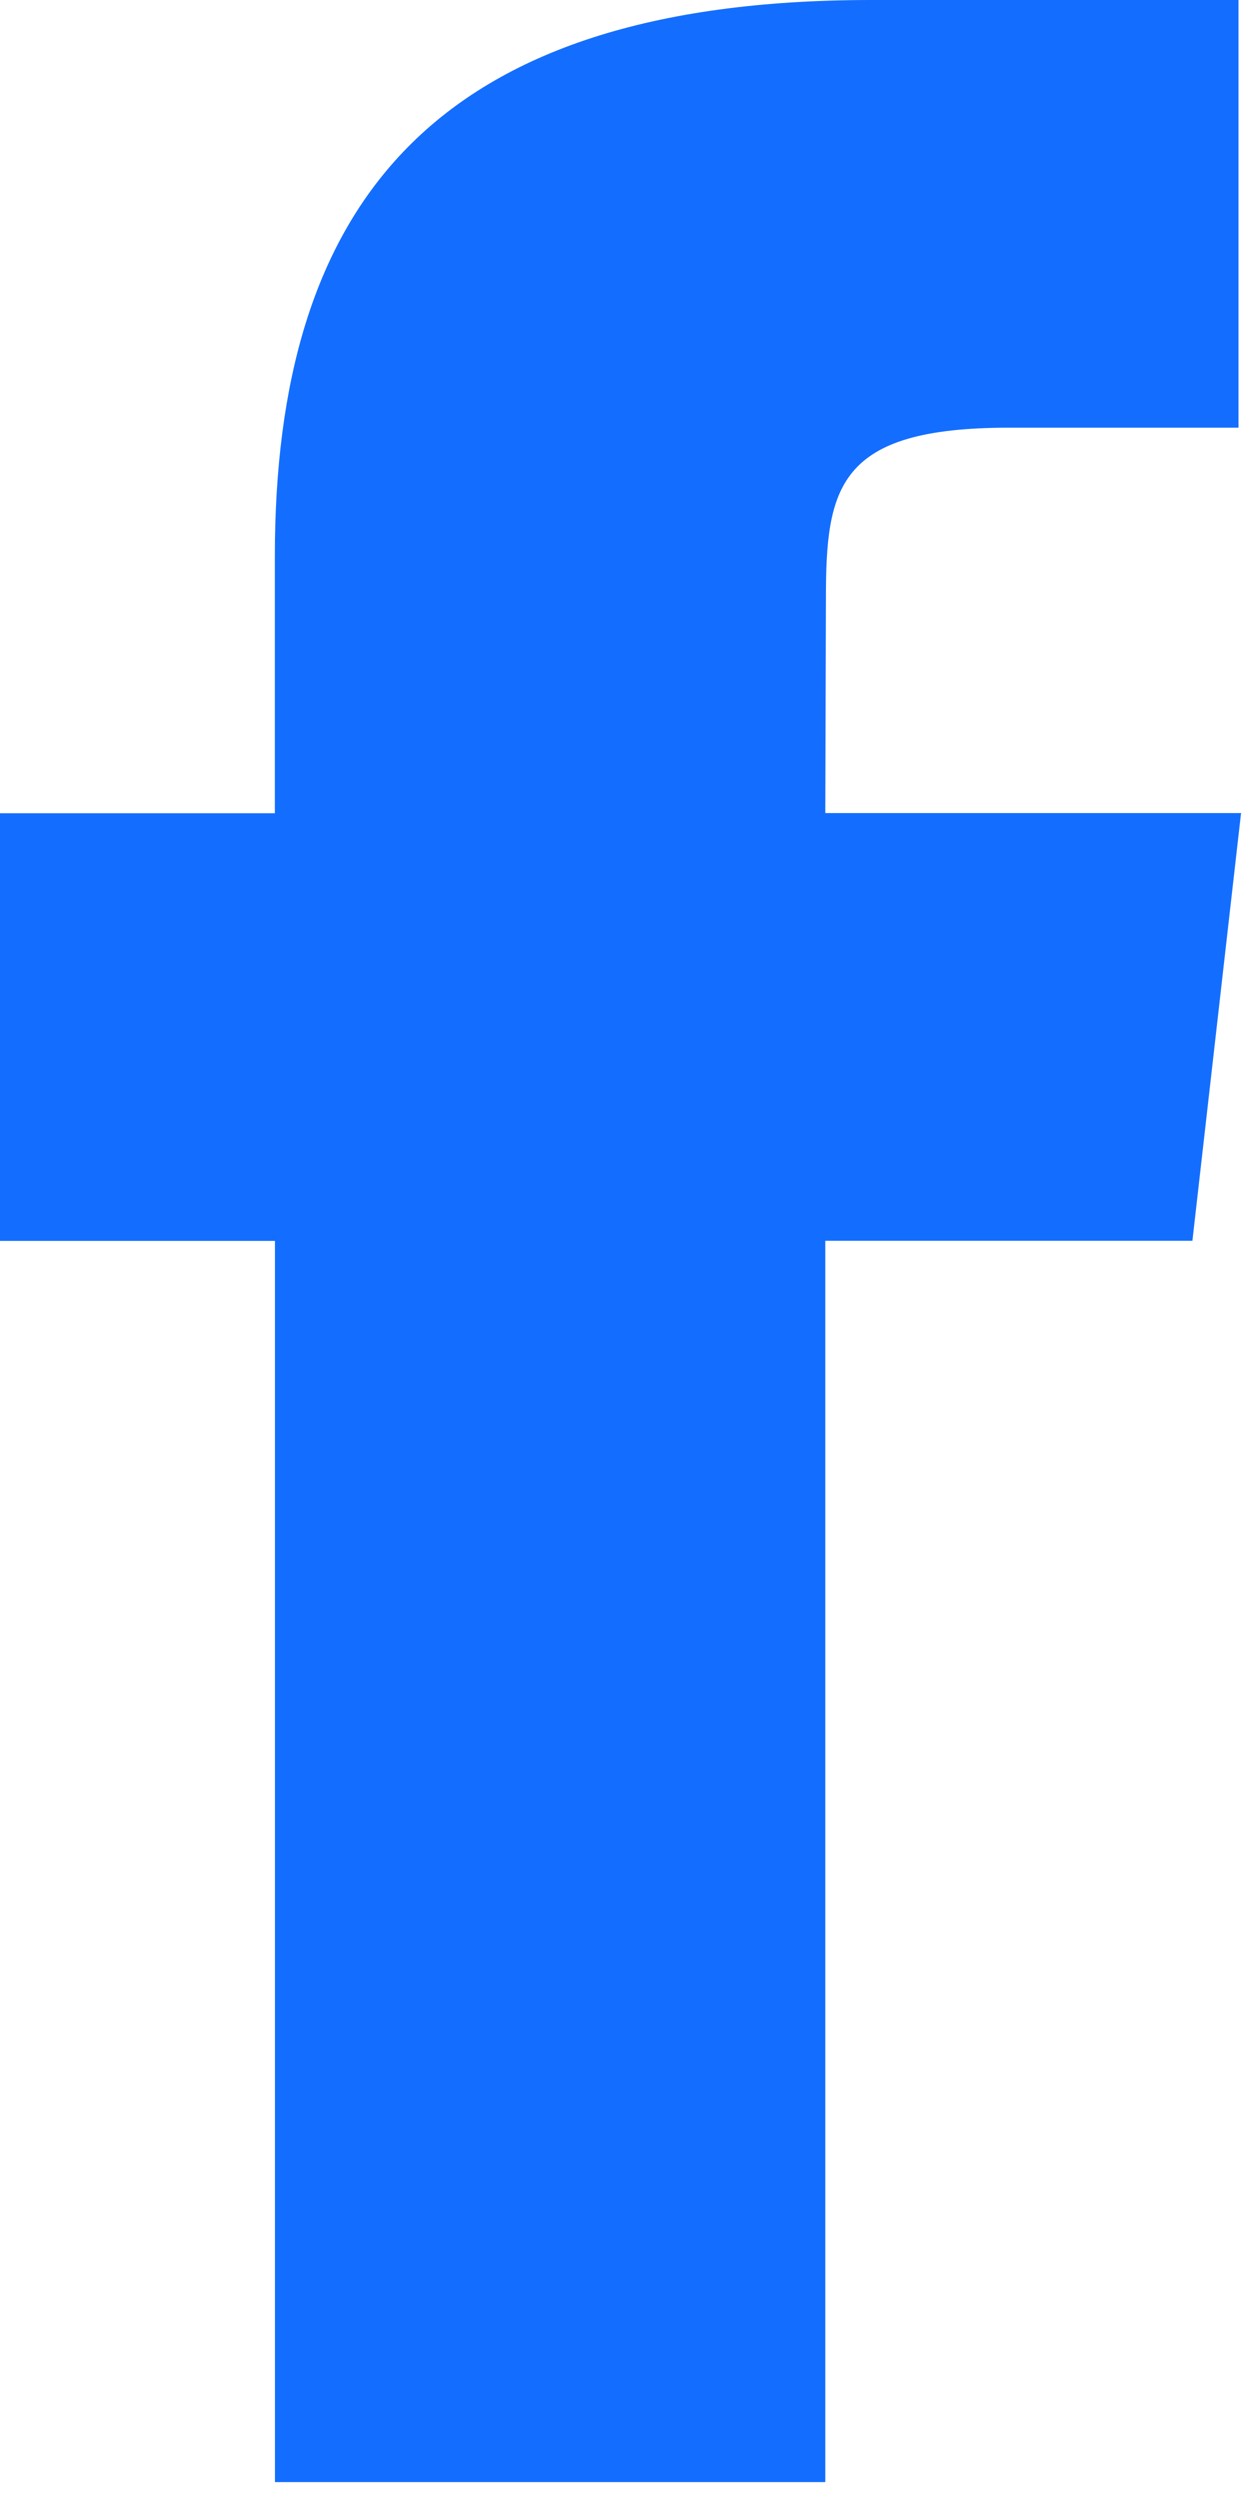 <svg width="26" height="52" viewBox="0 0 26 52" fill="none" xmlns="http://www.w3.org/2000/svg">
<path fill-rule="evenodd" clip-rule="evenodd" d="M17.166 51.628V25.809H24.802L25.814 16.912H17.166L17.179 12.459C17.179 10.139 17.415 8.896 20.986 8.896H25.761V0H18.12C8.946 0 5.717 4.315 5.717 11.573V16.915H0V25.811H5.719V51.628H17.166Z" fill="#136EFF"/>
</svg>

